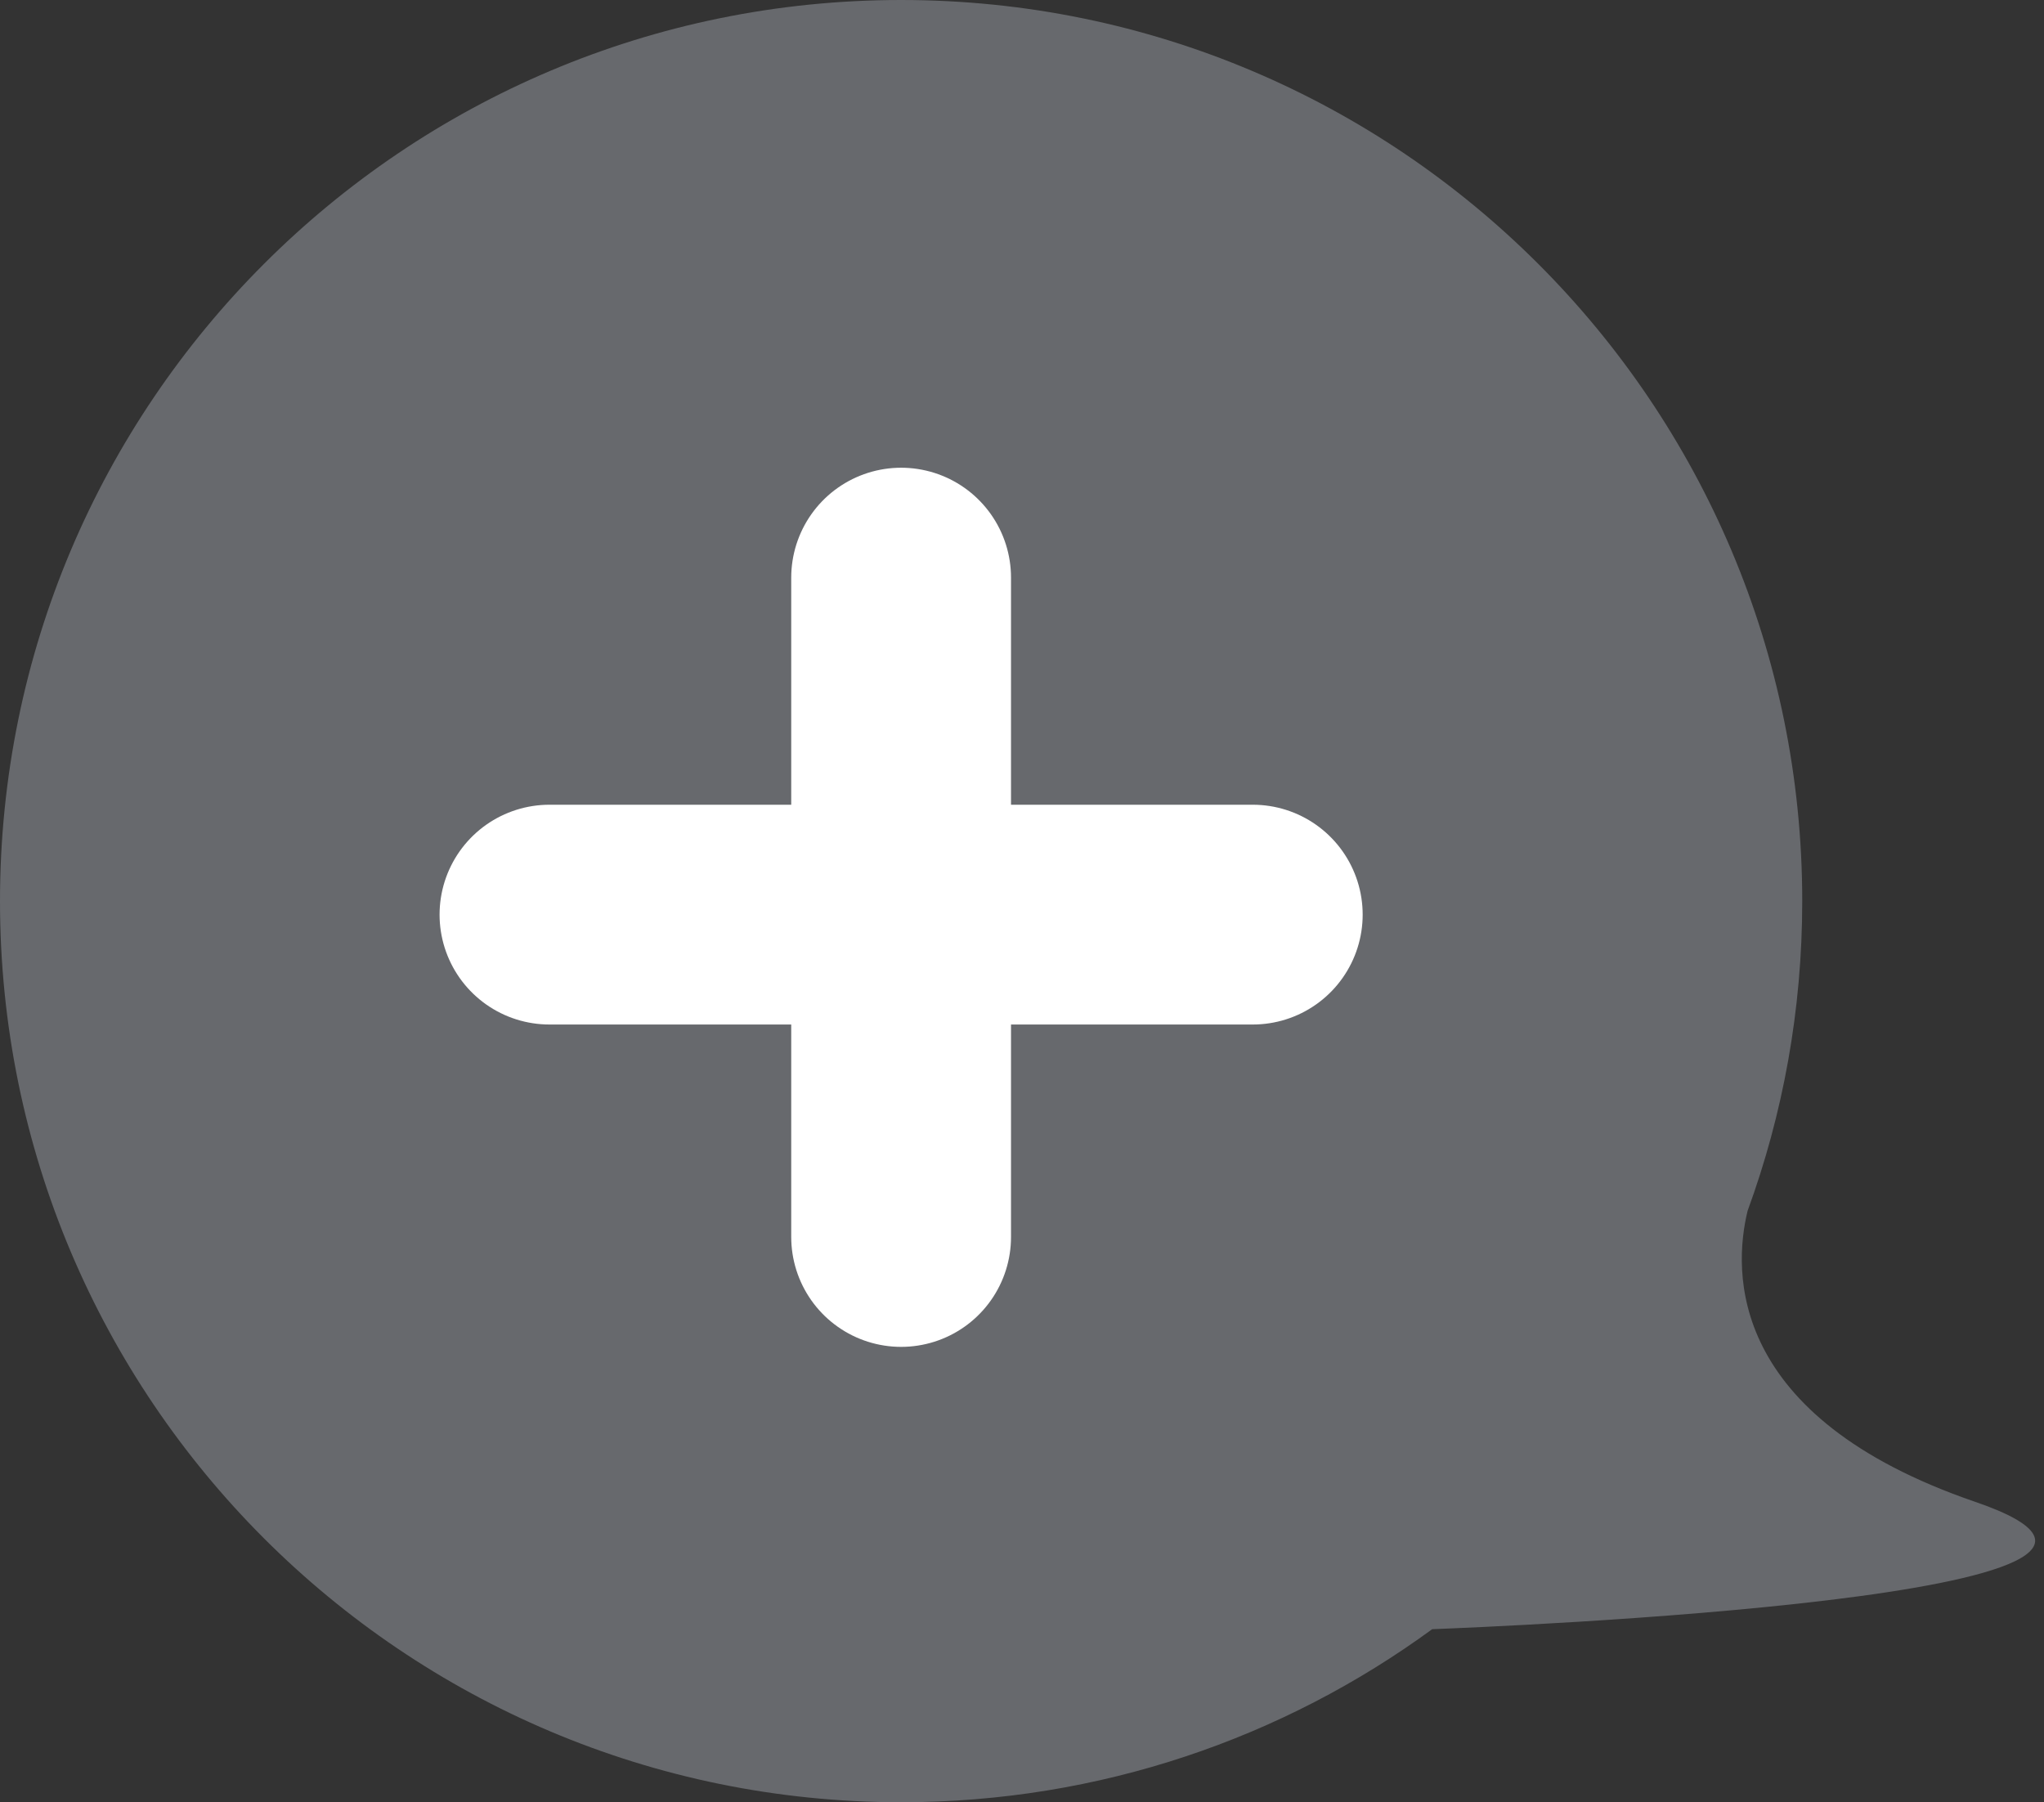 <svg width="93" height="82" viewBox="0 0 93 82" fill="none" xmlns="http://www.w3.org/2000/svg">
<rect x="0" y="0" width="93" height="82" fill="#333333" stroke="none"/>
<path opacity="0.3" fill-rule="evenodd" clip-rule="evenodd" d="M79.514 55.092C81.122 50.698 82 45.952 82 41C82 18.356 63.644 0 41 0C18.356 0 0 18.356 0 41C0 63.644 18.356 82 41 82C50.035 82 58.388 79.078 65.164 74.126C67.683 74.031 102.434 72.637 89.868 68.331C78.591 64.466 78.845 57.842 79.514 55.092Z" fill="#E0E8F3"/>
<path d="M41 26.281L41 56.281" stroke="white" stroke-width="10" stroke-linecap="round"/>
<path d="M57 41.614L25 41.614" stroke="white" stroke-width="10" stroke-linecap="round"/>
</svg>

